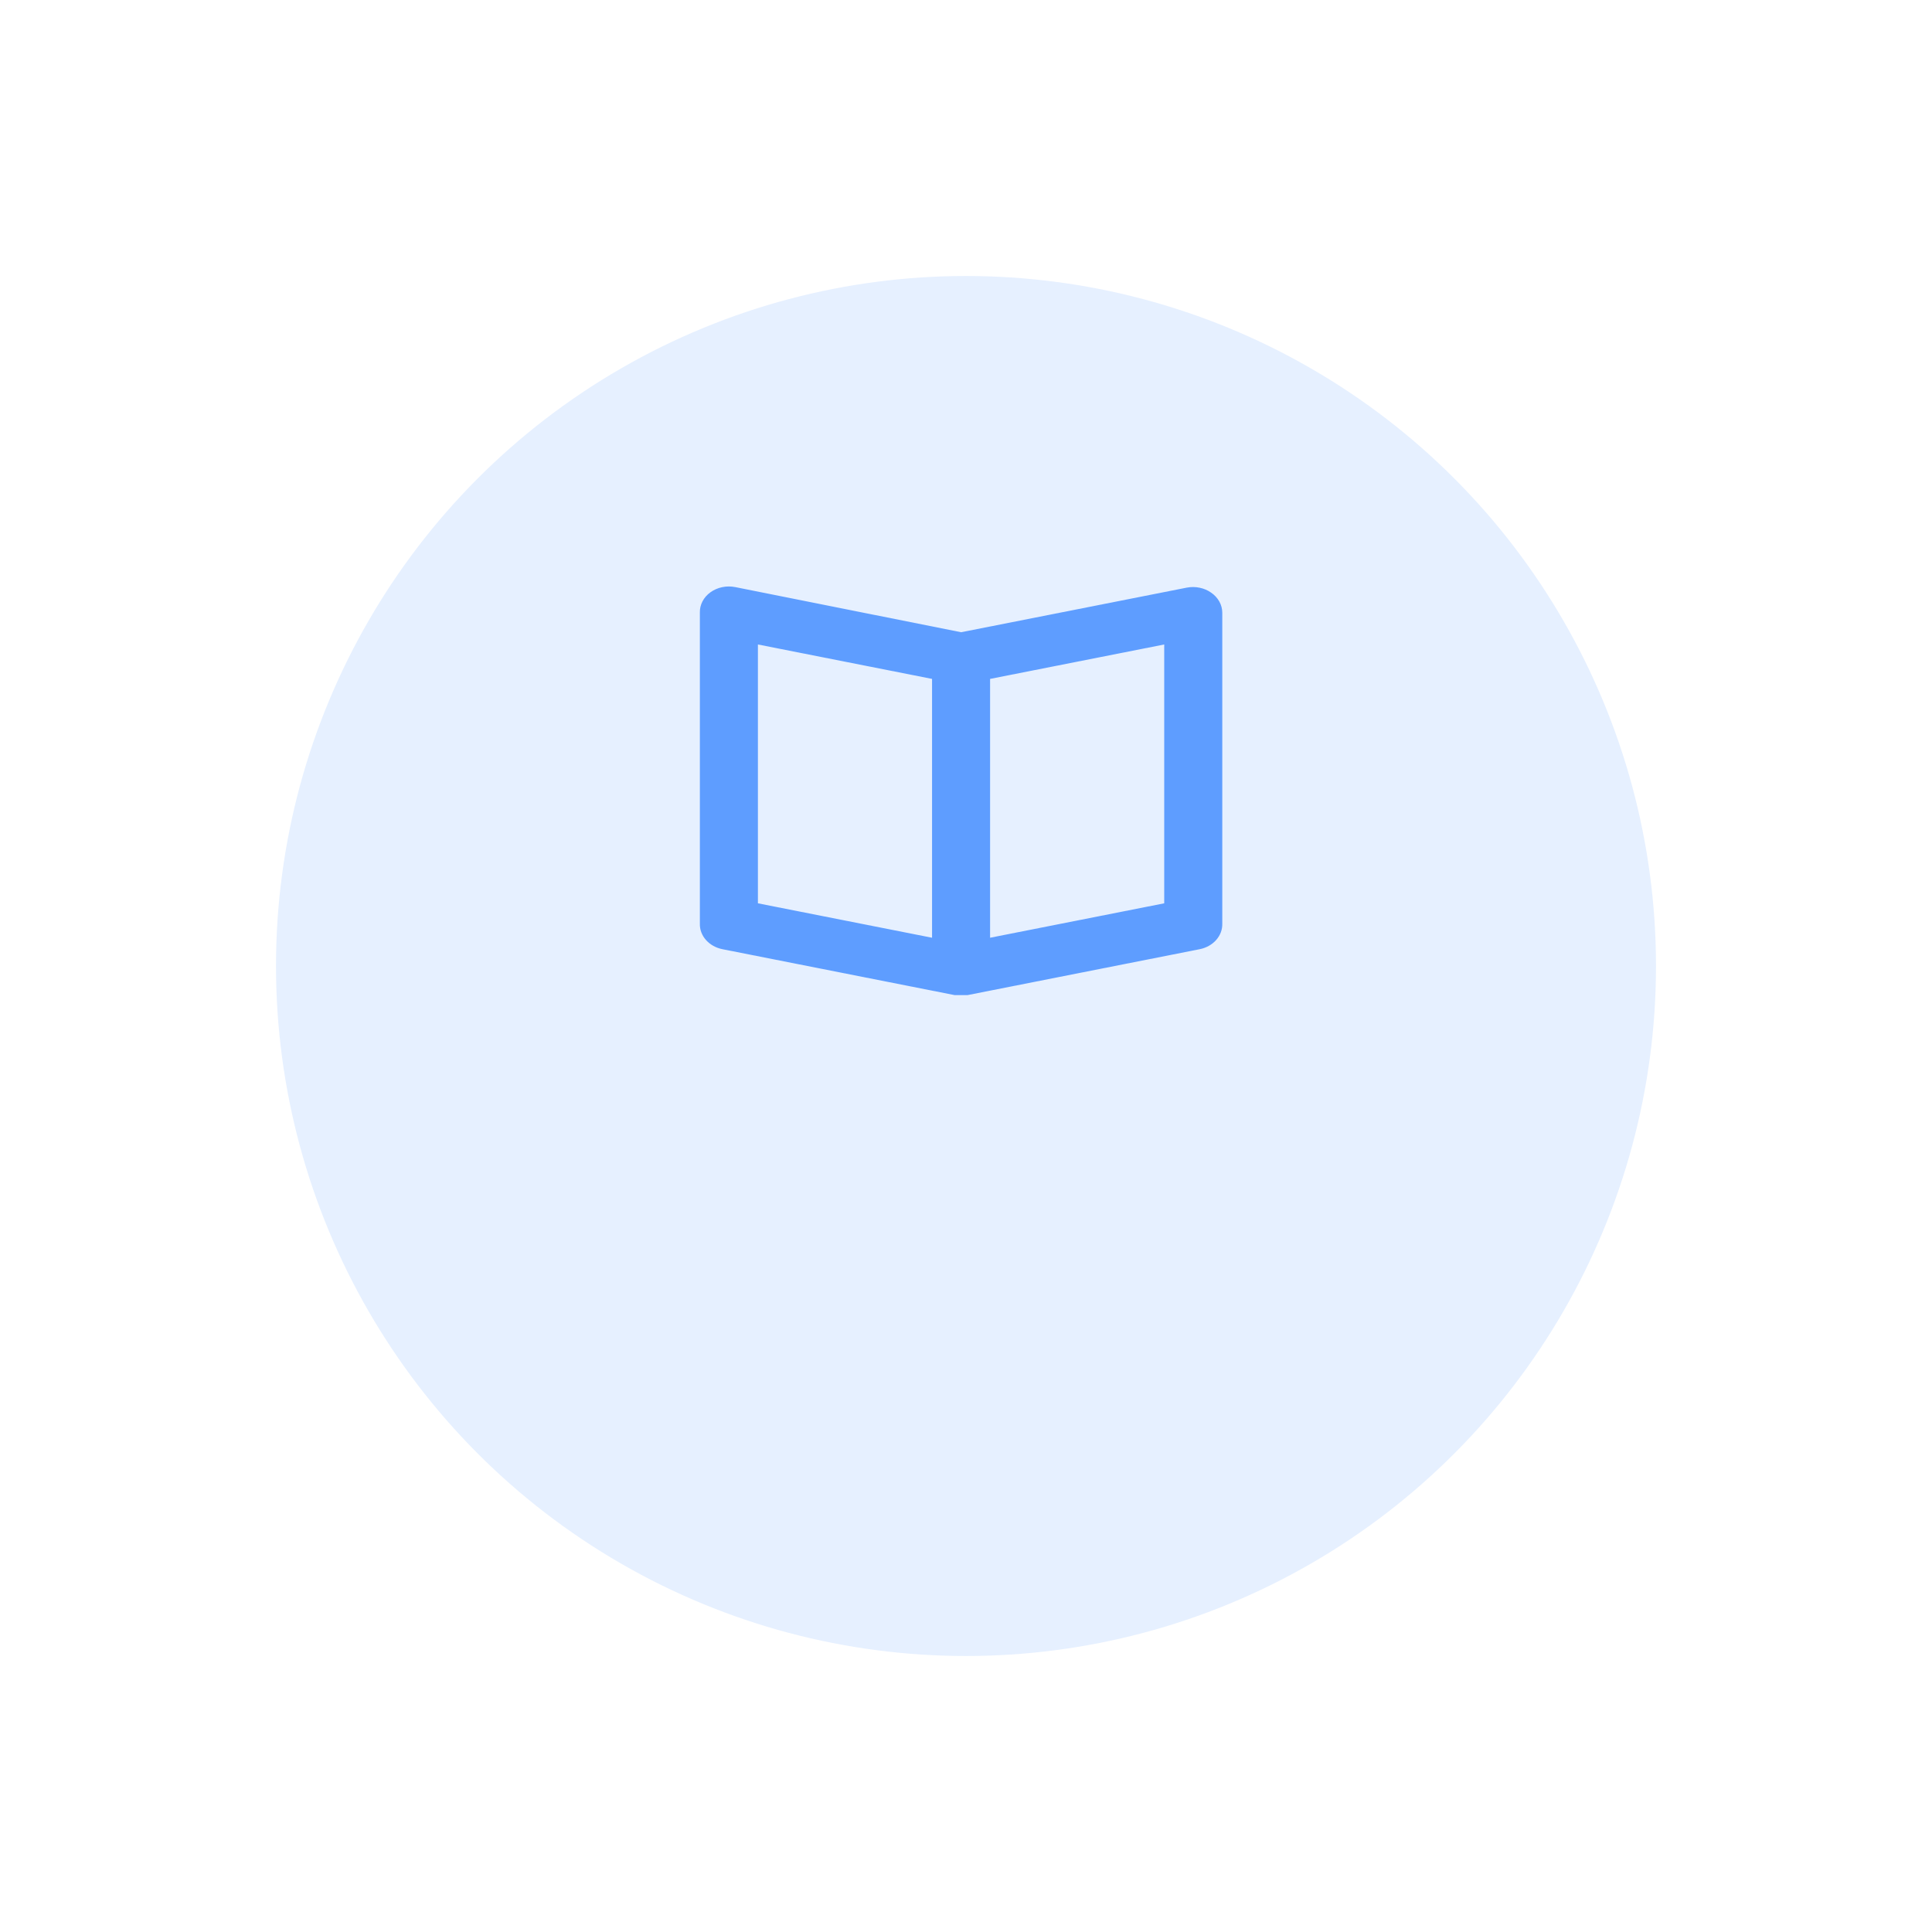 <svg width="196" height="196" viewBox="0 0 196 196" fill="none" xmlns="http://www.w3.org/2000/svg">
<g filter="url(#filter0_d_3_95)">
<circle cx="98" cy="80" r="70" fill="#E6F0FF"/>
</g>
<path d="M122.88 60.13C122.538 59.887 122.138 59.714 121.71 59.625C121.282 59.535 120.837 59.531 120.407 59.613L97.5 64.14L74.593 59.561C74.156 59.474 73.703 59.476 73.267 59.567C72.831 59.657 72.424 59.834 72.078 60.084C71.731 60.333 71.454 60.649 71.268 61.006C71.081 61.364 70.99 61.755 71.001 62.148V93.71C70.984 94.308 71.204 94.893 71.623 95.364C72.041 95.836 72.633 96.166 73.297 96.297L96.852 100.954H98.148L121.703 96.297C122.367 96.166 122.959 95.836 123.377 95.364C123.796 94.893 124.016 94.308 123.999 93.71V62.148C123.997 61.759 123.895 61.376 123.702 61.027C123.508 60.678 123.227 60.371 122.88 60.13ZM76.89 65.382L94.556 68.874V95.133L76.89 91.64V65.382ZM118.11 91.64L100.444 95.133V68.874L118.11 65.382V91.64Z" fill="#5E9DFF"/>
<defs>
<filter id="filter0_d_3_95" x="0" y="0" width="196" height="196" filterUnits="userSpaceOnUse" color-interpolation-filters="sRGB">
<feFlood flood-opacity="0" result="BackgroundImageFix"/>
<feColorMatrix in="SourceAlpha" type="matrix" values="0 0 0 0 0 0 0 0 0 0 0 0 0 0 0 0 0 0 127 0" result="hardAlpha"/>
<feMorphology radius="12" operator="erode" in="SourceAlpha" result="effect1_dropShadow_3_95"/>
<feOffset dy="18"/>
<feGaussianBlur stdDeviation="20"/>
<feColorMatrix type="matrix" values="0 0 0 0 0.365 0 0 0 0 0.616 0 0 0 0 1 0 0 0 0.35 0"/>
<feBlend mode="normal" in2="BackgroundImageFix" result="effect1_dropShadow_3_95"/>
<feBlend mode="normal" in="SourceGraphic" in2="effect1_dropShadow_3_95" result="shape"/>
</filter>
</defs>
</svg>
